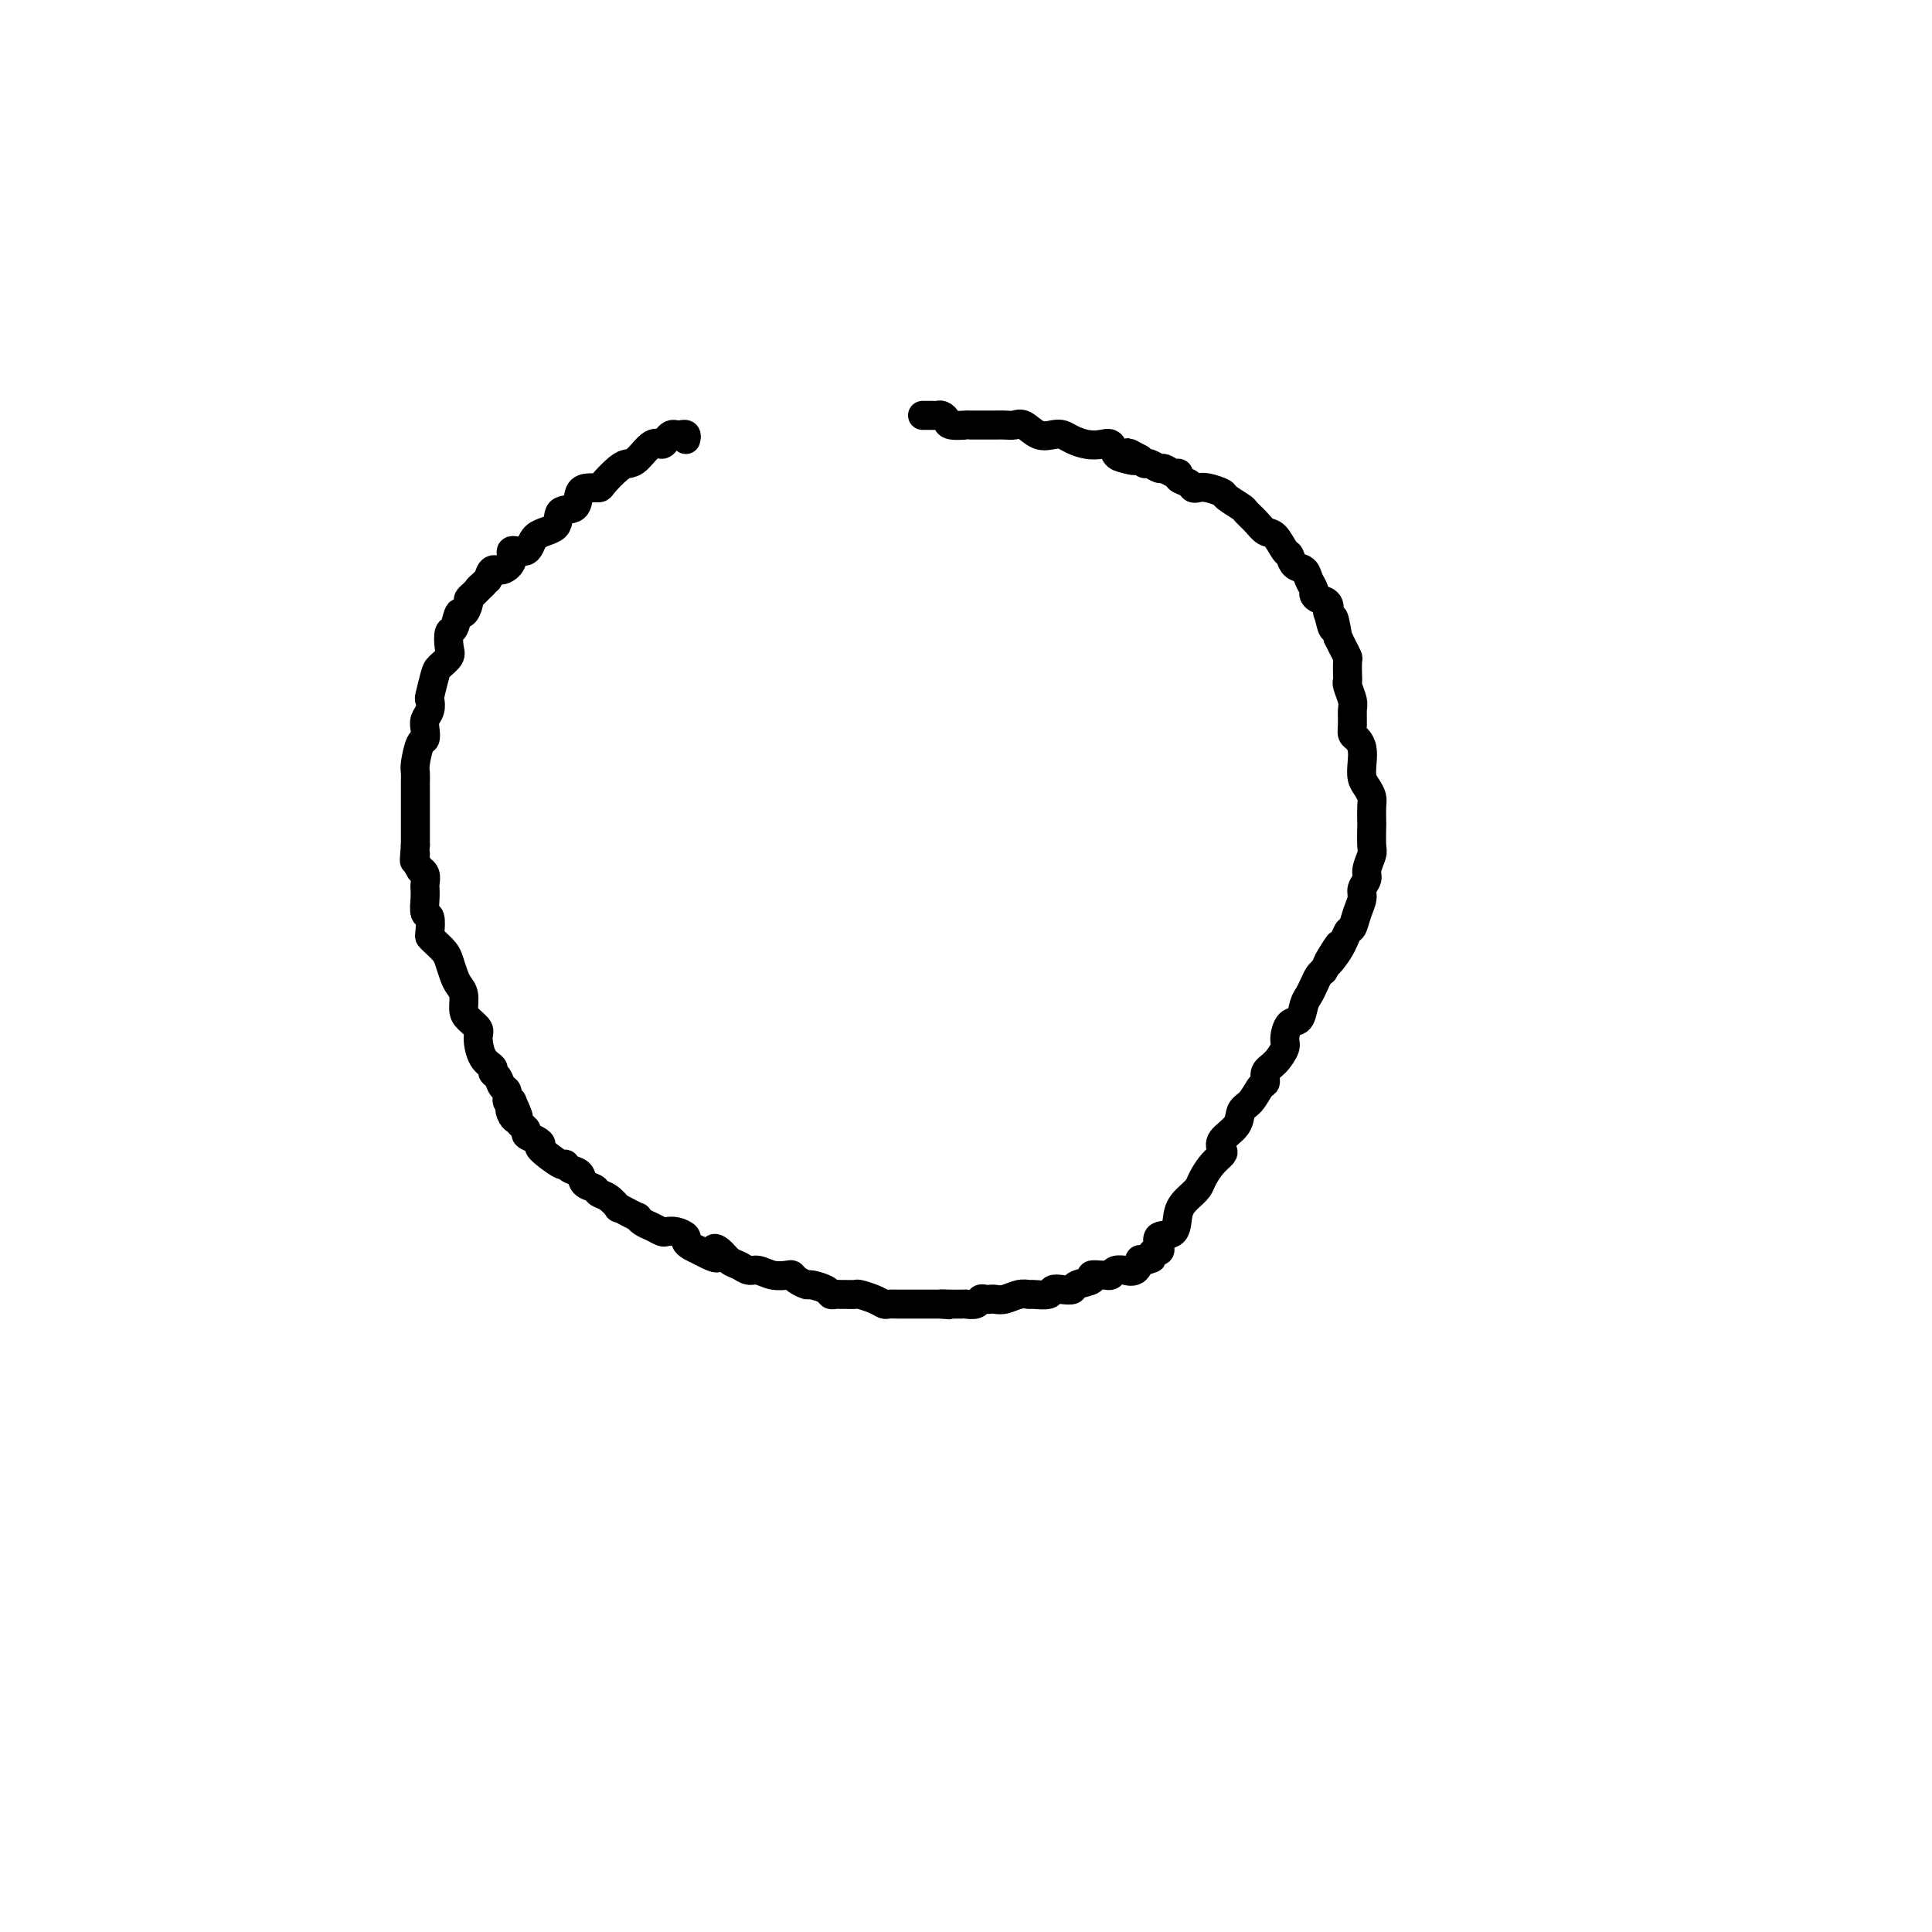 <svg viewBox='0 0 400 400' version='1.1' xmlns='http://www.w3.org/2000/svg' xmlns:xlink='http://www.w3.org/1999/xlink'><g fill='none' stroke='#000000' stroke-width='6' stroke-linecap='round' stroke-linejoin='round'><path d='M142,91c0.089,-0.421 0.178,-0.842 0,-1c-0.178,-0.158 -0.625,-0.052 -1,0c-0.375,0.052 -0.680,0.050 -1,0c-0.320,-0.050 -0.656,-0.146 -1,0c-0.344,0.146 -0.697,0.536 -1,1c-0.303,0.464 -0.555,1.001 -1,1c-0.445,-0.001 -1.083,-0.540 -2,0c-0.917,0.540 -2.115,2.159 -3,3c-0.885,0.841 -1.458,0.905 -2,1c-0.542,0.095 -1.053,0.223 -2,1c-0.947,0.777 -2.332,2.205 -3,3c-0.668,0.795 -0.621,0.956 -1,1c-0.379,0.044 -1.184,-0.031 -2,0c-0.816,0.031 -1.644,0.167 -2,1c-0.356,0.833 -0.240,2.365 -1,3c-0.760,0.635 -2.398,0.375 -3,1c-0.602,0.625 -0.170,2.134 -1,3c-0.830,0.866 -2.922,1.087 -4,2c-1.078,0.913 -1.143,2.516 -2,3c-0.857,0.484 -2.506,-0.152 -3,0c-0.494,0.152 0.167,1.092 0,2c-0.167,0.908 -1.160,1.783 -2,2c-0.840,0.217 -1.526,-0.224 -2,0c-0.474,0.224 -0.737,1.112 -1,2'/><path d='M101,120c-3.426,3.117 -1.492,1.411 -1,1c0.492,-0.411 -0.460,0.473 -1,1c-0.540,0.527 -0.670,0.699 -1,1c-0.330,0.301 -0.862,0.733 -1,1c-0.138,0.267 0.117,0.370 0,1c-0.117,0.630 -0.606,1.786 -1,2c-0.394,0.214 -0.692,-0.515 -1,0c-0.308,0.515 -0.625,2.274 -1,3c-0.375,0.726 -0.807,0.419 -1,1c-0.193,0.581 -0.146,2.051 0,3c0.146,0.949 0.393,1.377 0,2c-0.393,0.623 -1.425,1.441 -2,2c-0.575,0.559 -0.694,0.860 -1,2c-0.306,1.140 -0.800,3.120 -1,4c-0.200,0.880 -0.105,0.660 0,1c0.105,0.340 0.222,1.240 0,2c-0.222,0.760 -0.781,1.380 -1,2c-0.219,0.620 -0.097,1.240 0,2c0.097,0.760 0.170,1.660 0,2c-0.170,0.340 -0.581,0.121 -1,1c-0.419,0.879 -0.844,2.856 -1,4c-0.156,1.144 -0.042,1.456 0,2c0.042,0.544 0.011,1.319 0,2c-0.011,0.681 -0.003,1.266 0,2c0.003,0.734 0.001,1.615 0,2c-0.001,0.385 -0.000,0.274 0,1c0.000,0.726 0.000,2.288 0,3c-0.000,0.712 -0.000,0.572 0,1c0.000,0.428 0.000,1.423 0,2c-0.000,0.577 -0.000,0.736 0,1c0.000,0.264 0.000,0.632 0,1'/><path d='M86,175c-0.447,5.221 -0.063,2.774 0,2c0.063,-0.774 -0.193,0.125 0,1c0.193,0.875 0.836,1.727 1,2c0.164,0.273 -0.152,-0.033 0,0c0.152,0.033 0.773,0.406 1,1c0.227,0.594 0.060,1.410 0,2c-0.060,0.590 -0.012,0.954 0,1c0.012,0.046 -0.011,-0.226 0,0c0.011,0.226 0.055,0.950 0,2c-0.055,1.050 -0.209,2.427 0,3c0.209,0.573 0.781,0.342 1,1c0.219,0.658 0.086,2.206 0,3c-0.086,0.794 -0.125,0.835 0,1c0.125,0.165 0.414,0.453 1,1c0.586,0.547 1.467,1.353 2,2c0.533,0.647 0.717,1.136 1,2c0.283,0.864 0.666,2.104 1,3c0.334,0.896 0.619,1.448 1,2c0.381,0.552 0.858,1.105 1,2c0.142,0.895 -0.051,2.134 0,3c0.051,0.866 0.347,1.359 1,2c0.653,0.641 1.663,1.429 2,2c0.337,0.571 0.002,0.925 0,2c-0.002,1.075 0.328,2.869 1,4c0.672,1.131 1.687,1.597 2,2c0.313,0.403 -0.074,0.742 0,1c0.074,0.258 0.611,0.434 1,1c0.389,0.566 0.630,1.523 1,2c0.370,0.477 0.869,0.475 1,1c0.131,0.525 -0.105,1.579 0,2c0.105,0.421 0.553,0.211 1,0'/><path d='M106,228c2.643,5.820 0.751,2.869 0,2c-0.751,-0.869 -0.361,0.345 0,1c0.361,0.655 0.691,0.753 1,1c0.309,0.247 0.595,0.644 1,1c0.405,0.356 0.928,0.670 1,1c0.072,0.330 -0.306,0.674 0,1c0.306,0.326 1.297,0.633 2,1c0.703,0.367 1.118,0.795 1,1c-0.118,0.205 -0.771,0.186 0,1c0.771,0.814 2.965,2.459 4,3c1.035,0.541 0.911,-0.024 1,0c0.089,0.024 0.390,0.637 1,1c0.610,0.363 1.528,0.477 2,1c0.472,0.523 0.499,1.454 1,2c0.501,0.546 1.478,0.706 2,1c0.522,0.294 0.590,0.723 1,1c0.410,0.277 1.161,0.404 2,1c0.839,0.596 1.765,1.661 2,2c0.235,0.339 -0.222,-0.050 0,0c0.222,0.050 1.123,0.538 2,1c0.877,0.462 1.730,0.898 2,1c0.270,0.102 -0.045,-0.130 0,0c0.045,0.130 0.448,0.623 1,1c0.552,0.377 1.252,0.640 2,1c0.748,0.360 1.545,0.817 2,1c0.455,0.183 0.569,0.090 1,0c0.431,-0.090 1.179,-0.179 2,0c0.821,0.179 1.715,0.625 2,1c0.285,0.375 -0.039,0.678 0,1c0.039,0.322 0.440,0.663 1,1c0.560,0.337 1.280,0.668 2,1'/><path d='M145,259c5.131,2.814 3.458,0.849 3,0c-0.458,-0.849 0.299,-0.582 1,0c0.701,0.582 1.345,1.480 2,2c0.655,0.520 1.321,0.661 2,1c0.679,0.339 1.373,0.875 2,1c0.627,0.125 1.189,-0.160 2,0c0.811,0.160 1.871,0.765 3,1c1.129,0.235 2.328,0.101 3,0c0.672,-0.101 0.818,-0.168 1,0c0.182,0.168 0.402,0.571 1,1c0.598,0.429 1.575,0.886 2,1c0.425,0.114 0.299,-0.113 1,0c0.701,0.113 2.228,0.566 3,1c0.772,0.434 0.788,0.849 1,1c0.212,0.151 0.618,0.040 1,0c0.382,-0.040 0.739,-0.008 1,0c0.261,0.008 0.427,-0.008 1,0c0.573,0.008 1.553,0.041 2,0c0.447,-0.041 0.359,-0.154 1,0c0.641,0.154 2.009,0.577 3,1c0.991,0.423 1.604,0.845 2,1c0.396,0.155 0.575,0.041 1,0c0.425,-0.041 1.098,-0.011 2,0c0.902,0.011 2.034,0.003 3,0c0.966,-0.003 1.765,-0.001 2,0c0.235,0.001 -0.096,0.000 0,0c0.096,-0.000 0.617,-0.000 1,0c0.383,0.000 0.628,0.000 1,0c0.372,-0.000 0.869,-0.000 1,0c0.131,0.000 -0.106,0.000 0,0c0.106,-0.000 0.553,-0.000 1,0'/><path d='M195,270c3.155,0.309 0.542,0.083 0,0c-0.542,-0.083 0.986,-0.021 2,0c1.014,0.021 1.515,0.002 2,0c0.485,-0.002 0.956,0.014 1,0c0.044,-0.014 -0.339,-0.056 0,0c0.339,0.056 1.400,0.211 2,0c0.600,-0.211 0.740,-0.788 1,-1c0.260,-0.212 0.639,-0.061 1,0c0.361,0.061 0.703,0.030 1,0c0.297,-0.030 0.550,-0.061 1,0c0.450,0.061 1.098,0.213 2,0c0.902,-0.213 2.058,-0.793 3,-1c0.942,-0.207 1.669,-0.042 2,0c0.331,0.042 0.264,-0.041 1,0c0.736,0.041 2.275,0.204 3,0c0.725,-0.204 0.637,-0.775 1,-1c0.363,-0.225 1.178,-0.102 2,0c0.822,0.102 1.653,0.185 2,0c0.347,-0.185 0.211,-0.638 1,-1c0.789,-0.362 2.502,-0.632 3,-1c0.498,-0.368 -0.219,-0.835 0,-1c0.219,-0.165 1.373,-0.030 2,0c0.627,0.030 0.727,-0.045 1,0c0.273,0.045 0.721,0.210 1,0c0.279,-0.210 0.390,-0.796 1,-1c0.610,-0.204 1.718,-0.027 2,0c0.282,0.027 -0.261,-0.098 0,0c0.261,0.098 1.328,0.418 2,0c0.672,-0.418 0.950,-1.574 1,-2c0.050,-0.426 -0.129,-0.122 0,0c0.129,0.122 0.564,0.061 1,0'/><path d='M237,261c3.045,-1.039 0.659,-0.137 0,0c-0.659,0.137 0.409,-0.493 1,-1c0.591,-0.507 0.705,-0.893 1,-1c0.295,-0.107 0.771,0.064 1,0c0.229,-0.064 0.211,-0.363 0,-1c-0.211,-0.637 -0.614,-1.613 0,-2c0.614,-0.387 2.244,-0.186 3,-1c0.756,-0.814 0.639,-2.644 1,-4c0.361,-1.356 1.200,-2.237 2,-3c0.800,-0.763 1.560,-1.408 2,-2c0.440,-0.592 0.560,-1.130 1,-2c0.440,-0.870 1.200,-2.070 2,-3c0.800,-0.930 1.638,-1.590 2,-2c0.362,-0.410 0.246,-0.570 0,-1c-0.246,-0.430 -0.624,-1.131 0,-2c0.624,-0.869 2.248,-1.905 3,-3c0.752,-1.095 0.631,-2.247 1,-3c0.369,-0.753 1.229,-1.107 2,-2c0.771,-0.893 1.454,-2.326 2,-3c0.546,-0.674 0.955,-0.588 1,-1c0.045,-0.412 -0.273,-1.323 0,-2c0.273,-0.677 1.138,-1.121 2,-2c0.862,-0.879 1.723,-2.193 2,-3c0.277,-0.807 -0.028,-1.108 0,-2c0.028,-0.892 0.389,-2.374 1,-3c0.611,-0.626 1.473,-0.395 2,-1c0.527,-0.605 0.719,-2.046 1,-3c0.281,-0.954 0.653,-1.421 1,-2c0.347,-0.579 0.670,-1.271 1,-2c0.330,-0.729 0.666,-1.494 1,-2c0.334,-0.506 0.667,-0.753 1,-1'/><path d='M274,201c5.858,-9.677 2.003,-3.870 1,-2c-1.003,1.870 0.846,-0.199 2,-2c1.154,-1.801 1.615,-3.336 2,-4c0.385,-0.664 0.696,-0.457 1,-1c0.304,-0.543 0.602,-1.835 1,-3c0.398,-1.165 0.895,-2.203 1,-3c0.105,-0.797 -0.182,-1.352 0,-2c0.182,-0.648 0.833,-1.390 1,-2c0.167,-0.610 -0.151,-1.089 0,-2c0.151,-0.911 0.772,-2.254 1,-3c0.228,-0.746 0.062,-0.896 0,-2c-0.062,-1.104 -0.019,-3.164 0,-4c0.019,-0.836 0.016,-0.450 0,-1c-0.016,-0.550 -0.043,-2.037 0,-3c0.043,-0.963 0.156,-1.402 0,-2c-0.156,-0.598 -0.580,-1.354 -1,-2c-0.420,-0.646 -0.834,-1.181 -1,-2c-0.166,-0.819 -0.083,-1.923 0,-3c0.083,-1.077 0.166,-2.127 0,-3c-0.166,-0.873 -0.579,-1.570 -1,-2c-0.421,-0.430 -0.849,-0.595 -1,-1c-0.151,-0.405 -0.027,-1.051 0,-2c0.027,-0.949 -0.045,-2.203 0,-3c0.045,-0.797 0.208,-1.138 0,-2c-0.208,-0.862 -0.787,-2.243 -1,-3c-0.213,-0.757 -0.060,-0.888 0,-1c0.060,-0.112 0.027,-0.204 0,-1c-0.027,-0.796 -0.049,-2.296 0,-3c0.049,-0.704 0.167,-0.613 0,-1c-0.167,-0.387 -0.619,-1.254 -1,-2c-0.381,-0.746 -0.690,-1.373 -1,-2'/><path d='M277,132c-1.251,-7.225 -0.877,-2.786 -1,-2c-0.123,0.786 -0.741,-2.080 -1,-3c-0.259,-0.920 -0.160,0.105 0,0c0.160,-0.105 0.379,-1.340 0,-2c-0.379,-0.660 -1.357,-0.744 -2,-1c-0.643,-0.256 -0.949,-0.683 -1,-1c-0.051,-0.317 0.155,-0.523 0,-1c-0.155,-0.477 -0.671,-1.225 -1,-2c-0.329,-0.775 -0.472,-1.577 -1,-2c-0.528,-0.423 -1.440,-0.466 -2,-1c-0.560,-0.534 -0.769,-1.560 -1,-2c-0.231,-0.440 -0.486,-0.293 -1,-1c-0.514,-0.707 -1.287,-2.268 -2,-3c-0.713,-0.732 -1.365,-0.634 -2,-1c-0.635,-0.366 -1.254,-1.197 -2,-2c-0.746,-0.803 -1.621,-1.578 -2,-2c-0.379,-0.422 -0.262,-0.492 -1,-1c-0.738,-0.508 -2.331,-1.456 -3,-2c-0.669,-0.544 -0.416,-0.685 -1,-1c-0.584,-0.315 -2.007,-0.805 -3,-1c-0.993,-0.195 -1.558,-0.095 -2,0c-0.442,0.095 -0.761,0.184 -1,0c-0.239,-0.184 -0.397,-0.642 -1,-1c-0.603,-0.358 -1.652,-0.617 -2,-1c-0.348,-0.383 0.005,-0.891 0,-1c-0.005,-0.109 -0.369,0.182 -1,0c-0.631,-0.182 -1.531,-0.836 -2,-1c-0.469,-0.164 -0.507,0.162 -1,0c-0.493,-0.162 -1.440,-0.813 -2,-1c-0.560,-0.187 -0.731,0.089 -1,0c-0.269,-0.089 -0.634,-0.545 -1,-1'/><path d='M236,95c-4.467,-2.483 -1.633,-0.690 -1,0c0.633,0.690 -0.935,0.277 -2,0c-1.065,-0.277 -1.626,-0.417 -2,-1c-0.374,-0.583 -0.562,-1.610 -1,-2c-0.438,-0.390 -1.128,-0.144 -2,0c-0.872,0.144 -1.927,0.184 -3,0c-1.073,-0.184 -2.164,-0.593 -3,-1c-0.836,-0.407 -1.417,-0.813 -2,-1c-0.583,-0.187 -1.167,-0.155 -2,0c-0.833,0.155 -1.913,0.434 -3,0c-1.087,-0.434 -2.179,-1.580 -3,-2c-0.821,-0.420 -1.372,-0.112 -2,0c-0.628,0.112 -1.334,0.030 -2,0c-0.666,-0.030 -1.291,-0.008 -2,0c-0.709,0.008 -1.501,0.002 -2,0c-0.499,-0.002 -0.705,-0.001 -1,0c-0.295,0.001 -0.678,0.001 -1,0c-0.322,-0.001 -0.583,-0.003 -1,0c-0.417,0.003 -0.990,0.011 -1,0c-0.010,-0.011 0.544,-0.041 0,0c-0.544,0.041 -2.187,0.155 -3,0c-0.813,-0.155 -0.795,-0.577 -1,-1c-0.205,-0.423 -0.633,-0.845 -1,-1c-0.367,-0.155 -0.673,-0.041 -1,0c-0.327,0.041 -0.675,0.011 -1,0c-0.325,-0.011 -0.626,-0.003 -1,0c-0.374,0.003 -0.821,0.001 -1,0c-0.179,-0.001 -0.089,-0.000 0,0'/></g>
</svg>